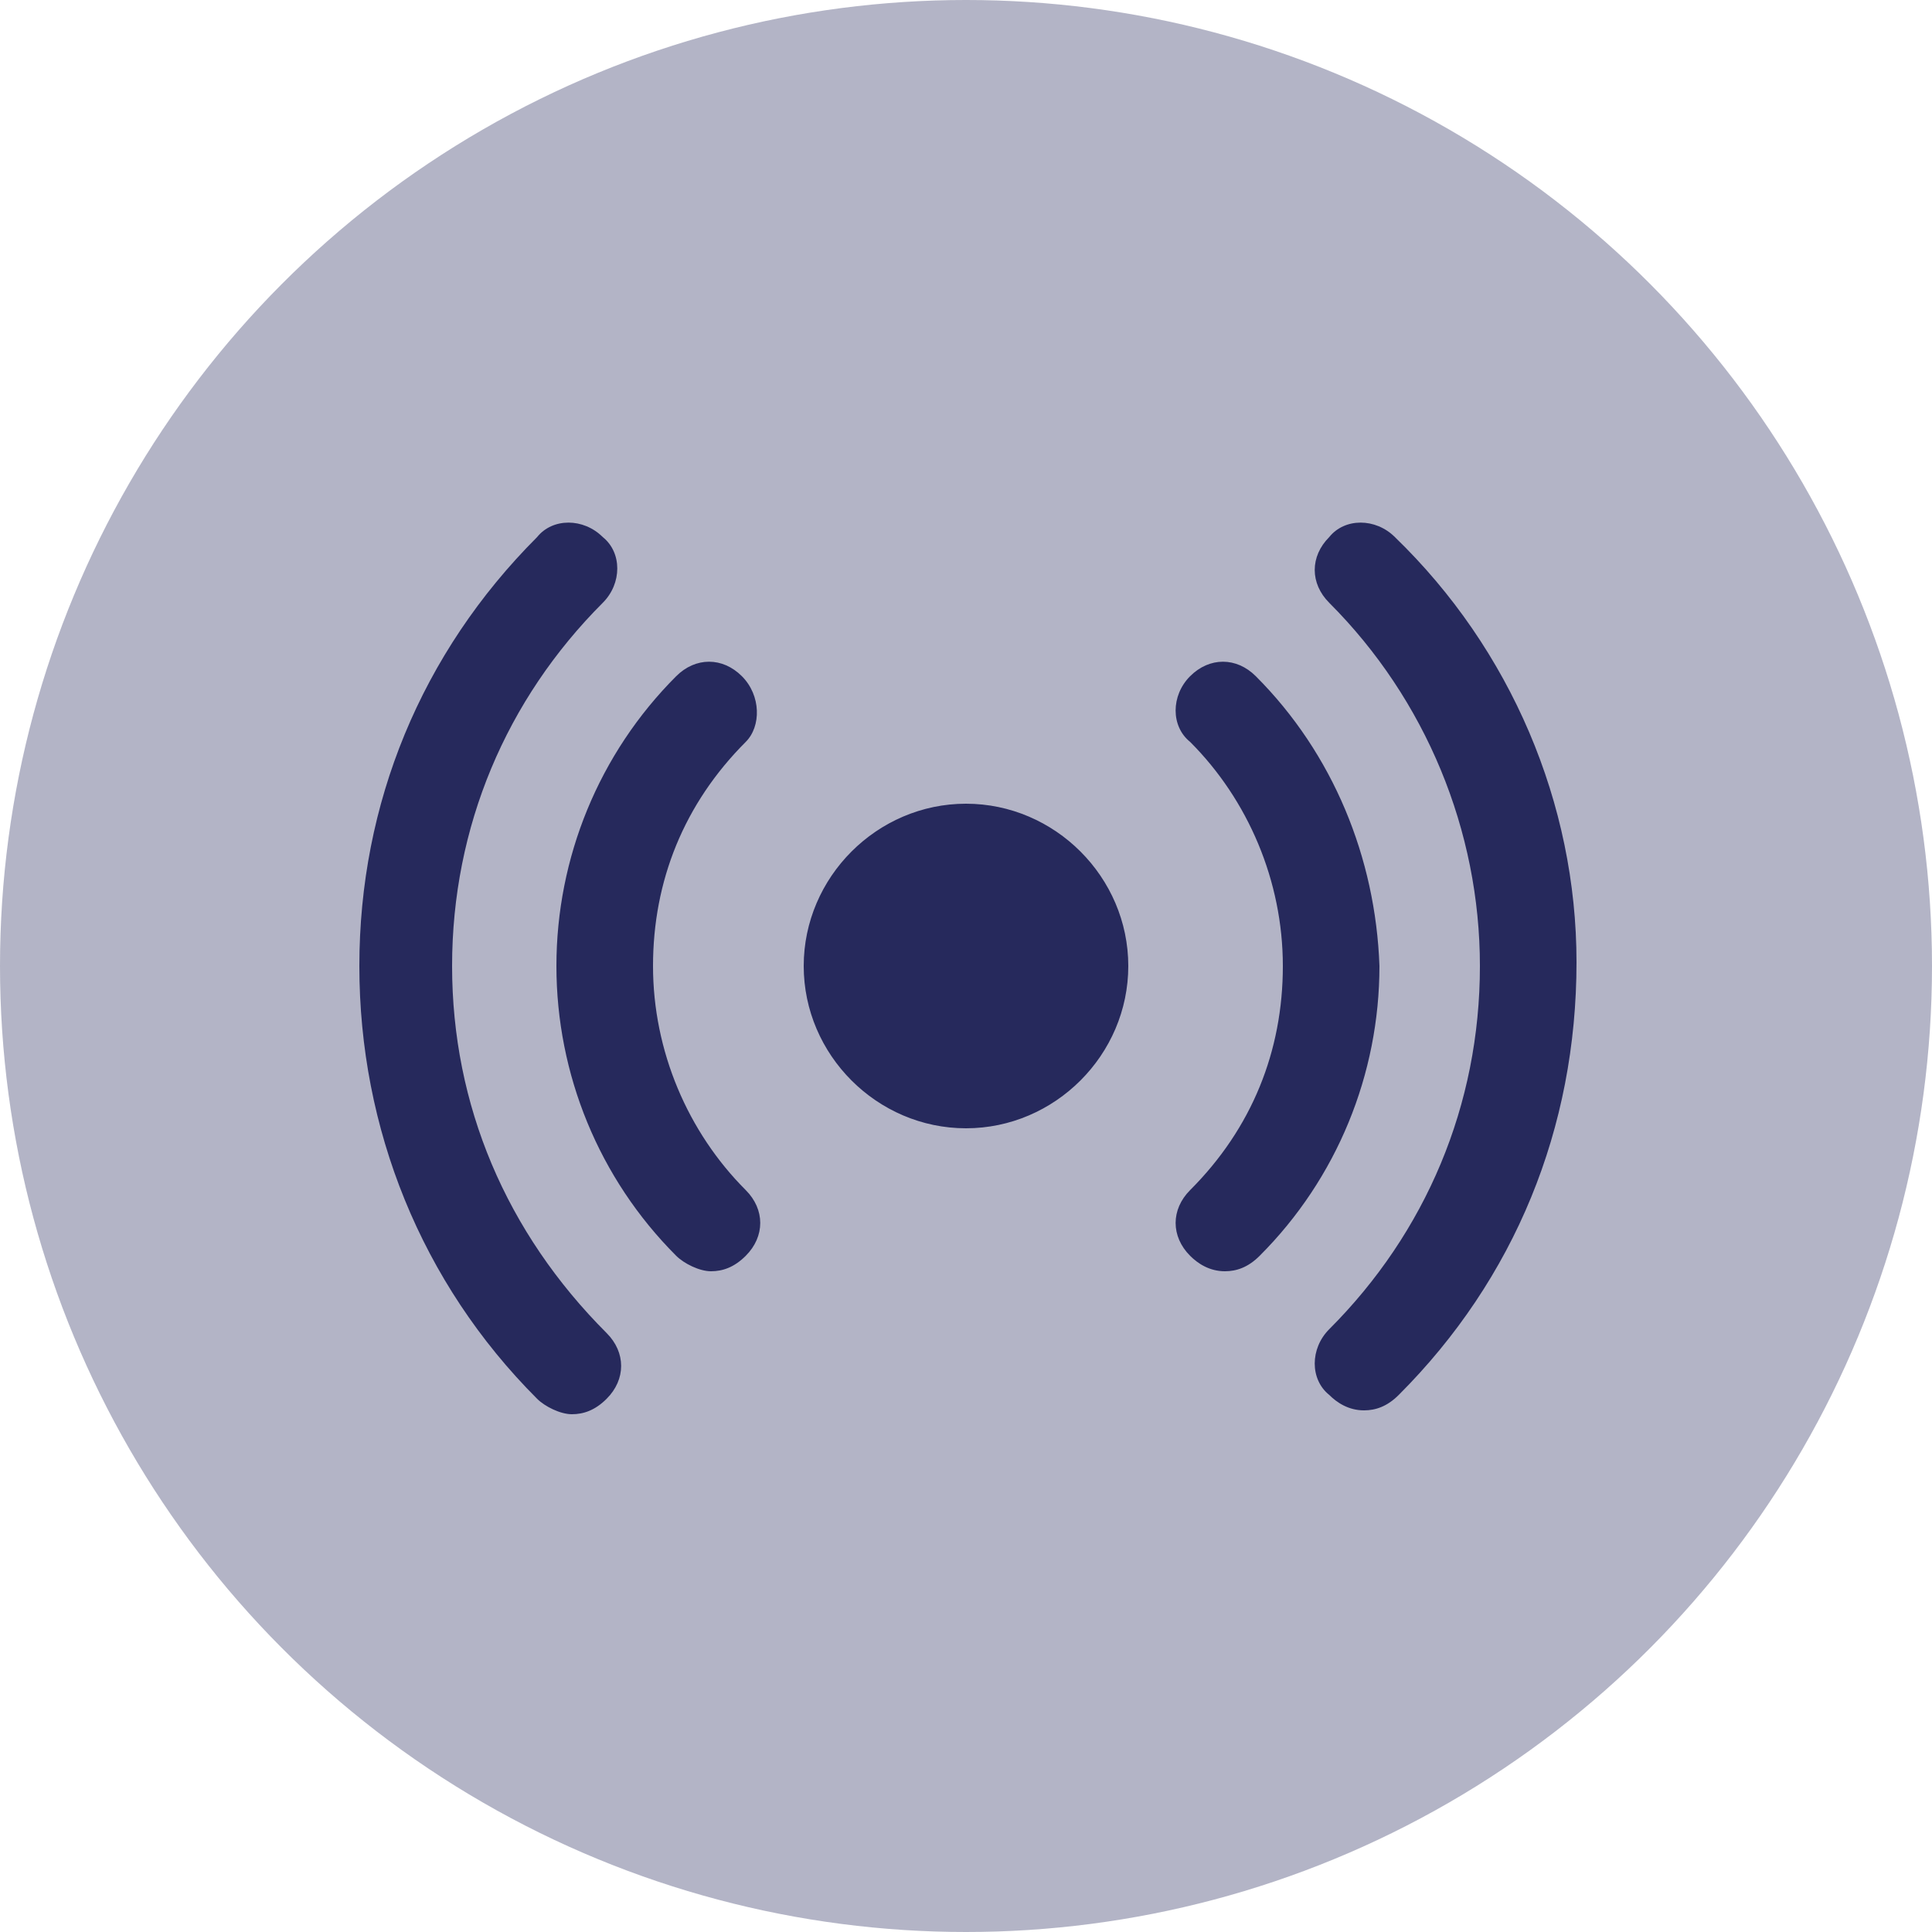 <?xml version="1.0" encoding="utf-8"?>
<!-- Generator: Adobe Illustrator 25.2.3, SVG Export Plug-In . SVG Version: 6.00 Build 0)  -->
<svg version="1.1" id="Layer_1" xmlns="http://www.w3.org/2000/svg" xmlns:xlink="http://www.w3.org/1999/xlink" x="0px" y="0px"
	 viewBox="0 0 50 50" style="enable-background:new 0 0 50 50;" xml:space="preserve">
<style type="text/css">
	.st0{opacity:0.35;}
	.st1{fill-rule:evenodd;clip-rule:evenodd;fill:#26295C;}
	.st2{fill:#26295C;}
	.st3{fill:#E42813;}
	.st4{fill-rule:evenodd;clip-rule:evenodd;fill:url(#SVGID_1_);}
	.st5{fill:url(#SVGID_2_);}
</style>
<g id="Page-1" class="st0">
	<g id="Home-003-V3" transform="translate(-1429, -1356)">
		<g id="SERVICES" transform="translate(240, 1132)">
			<g id="_x30_4-copy-3" transform="translate(1164, 199)">
				<g id="icon" transform="translate(25, 25)">
					<circle id="Oval" class="st1" cx="25" cy="25" r="25"/>
				</g>
			</g>
		</g>
	</g>
</g>
<g>
	<g>
		<g>
			<polygon class="st2" points="-235.9,-22.2 -254.6,30.9 -273.4,-22.2 -290.7,-22.2 -290.7,47.2 -277.8,47.2 -277.8,-4.9 
				-260,47.2 -249.2,47.2 -231.1,-4.9 -231.1,47.2 -218.3,47.2 -218.3,-22.2 			"/>
			<rect x="-621.3" y="-22.2" class="st2" width="12.8" height="69.3"/>
			<path class="st2" d="M-339.2-23.3c-19.8,0-36,16.2-36,36s16.2,36,36,36c19.8,0,36-16.2,36-36S-319.4-23.3-339.2-23.3z
				 M-339.2,36.5c-13.2,0-23.8-10.6-23.8-23.8s10.6-23.8,23.8-23.8c13.2,0,23.8,10.6,23.8,23.8S-326.1,36.5-339.2,36.5z"/>
			<path class="st2" d="M-397.5-15c-4.1-2.4-8.6-4.2-13.3-5.3c-2.3-0.5-4.9-1-7.6-1.4c-2.7-0.3-5.7-0.4-9-0.4h-12.2v69.3h16
				c7.2,0,13.4-1.1,18.7-3.3c5.3-2.2,9.4-4.9,12.4-8.3c3-3.4,5.2-6.9,6.4-10.7c1.4-3.8,1.9-7.6,1.9-11.4l-0.1-3.1
				C-385.4-2-389.8-10.4-397.5-15z M-397.4,15.7c-0.1,1-0.3,1.8-0.4,2.3c-0.1,0.7-0.3,1.1-0.3,1.4c-0.1,0.5-0.3,1.1-0.4,1.4l-0.8,2
				c-1.4,2.9-3.3,5.2-5.6,6.9c-2.3,1.8-5.2,3-8.3,3.8s-6.8,1.1-10.9,1.1h-1.4h-1.6l0.1-44.3c0.1,0,0.5-0.1,1.4-0.1h1.6
				c4.3,0,8.2,0.5,11.7,1.8c3.5,1.1,6.4,2.7,8.6,4.8c2.2,2,3.8,4.3,4.8,7.1c0.7,1.5,1.1,3,1.2,4.3c0.3,1.1,0.4,2.7,0.4,4.8
				L-397.4,15.7z"/>
			<path class="st2" d="M-495.6,24h29.1c-2.3,3.9-5.3,6.9-9.1,9.1c-3.8,2.2-7.7,3.3-11.8,3.3c-1.9,0-3.9-0.3-5.8-0.8
				c-1-0.3-2-0.5-3-1l-2.9-1.4c-3.7-2-6.7-4.9-9-8.6c-2.3-3.8-3.4-7.9-3.4-12.6c0-4.1,1.1-7.9,3.3-11.4s4.9-6.1,8.3-8.2
				c2.2-1.2,3.9-2,5.3-2.4c1.9-0.7,3.8-1,5.4-1h2c1.8,0,3.5,0.3,5.3,0.7c1.8,0.4,3.4,1.1,5,1.9c3.3,1.6,5.8,3.9,7.6,6.8h15.4
				c-3-6.4-6.7-11.3-11.1-14.4c-4.5-3.3-8.8-5.3-12.9-6.1c-2-0.5-3.9-0.8-5.7-1.1c-1.9-0.1-3.8-0.3-5.8-0.3c-2,0-4.2,0.3-6.5,0.8
				c-2.3,0.5-4.3,1.4-6.4,2.2c-4.3,2-8.2,4.6-11.3,7.9c-3.1,3.1-5.7,6.8-7.6,11c-1.1,2.2-1.8,4.3-2.3,6.7c-0.5,2.3-0.8,4.6-0.8,6.7
				l-0.1,1.1l0.1,2.4l0.3,2.3c0.3,1.4,0.5,2.9,1,4.5c1.1,3.4,2.4,6.2,3.8,8.7c3.5,5.6,8.2,9.9,13.9,13.2c5.7,3.3,11.8,4.8,18.6,4.8
				c6.9,0,13.2-1.8,18.9-5.2c5.7-3.5,10.1-8,13.2-13.6c3.1-5.6,4.6-11.7,4.6-18.1h-45.4V24z"/>
			<polygon class="st2" points="-549.4,28.9 -577.9,-22.2 -592.6,-22.2 -592.6,47.2 -579.8,47.2 -579.8,-3.5 -550.8,47.2 
				-536.5,47.2 -536.5,-22.2 -549.4,-22.2 			"/>
			<polygon class="st2" points="-647.2,-22.2 -668.8,8.1 -668.8,-22.2 -681.7,-22.2 -681.7,47.2 -668.8,47.2 -668.8,16.7 
				-647.2,47.2 -631.9,47.2 -658.1,11.9 -631.9,-22.2 			"/>
		</g>
	</g>
	<g>
		<path class="st3" d="M-650,62.2h-12.2V59h28v3.2h-12.2v31.4h-3.7V62.2z"/>
		<path class="st3" d="M-596.5,90.4v3.2H-621V59h23.7v3.2h-20.1v12.3h17.9v3.1h-17.9v12.8H-596.5z"/>
		<path class="st3" d="M-575,91.6c-2.8-1.5-4.9-3.6-6.5-6.3c-1.6-2.7-2.3-5.7-2.3-9c0-3.3,0.8-6.3,2.3-9c1.6-2.7,3.7-4.8,6.5-6.3
			c2.8-1.5,5.9-2.3,9.3-2.3c2.6,0,4.9,0.4,7.1,1.3c2.2,0.9,4,2.1,5.5,3.8l-2.3,2.3c-2.7-2.7-6.1-4.1-10.2-4.1
			c-2.7,0-5.2,0.6-7.5,1.9c-2.2,1.3-4,3-5.3,5.1c-1.3,2.2-1.9,4.6-1.9,7.3c0,2.7,0.6,5.1,1.9,7.3c1.3,2.2,3,3.9,5.3,5.1
			c2.2,1.3,4.7,1.9,7.5,1.9c4.1,0,7.6-1.4,10.2-4.1l2.3,2.3c-1.5,1.6-3.4,2.9-5.6,3.8c-2.2,0.9-4.6,1.3-7.1,1.3
			C-569.1,93.9-572.2,93.1-575,91.6z"/>
		<path class="st3" d="M-508.9,59v34.6h-3.6v-16h-21.6v16h-3.7V59h3.7v15.4h21.6V59H-508.9z"/>
		<path class="st3" d="M-461.3,59v34.6h-3l-22.2-28.1v28.1h-3.7V59h3l22.3,28.1V59H-461.3z"/>
		<path class="st3" d="M-436.9,91.6c-2.8-1.5-5-3.6-6.5-6.3c-1.6-2.7-2.3-5.7-2.3-9c0-3.3,0.8-6.3,2.3-9c1.6-2.7,3.7-4.8,6.5-6.3
			c2.8-1.5,5.9-2.3,9.3-2.3c3.4,0,6.5,0.8,9.3,2.3c2.7,1.5,4.9,3.6,6.5,6.3c1.6,2.7,2.4,5.7,2.4,9c0,3.3-0.8,6.3-2.4,9
			c-1.6,2.7-3.7,4.8-6.5,6.3c-2.8,1.5-5.8,2.3-9.3,2.3C-431,93.9-434.1,93.1-436.9,91.6z M-420.1,88.8c2.2-1.2,3.9-2.9,5.2-5.1
			c1.3-2.2,1.9-4.6,1.9-7.3c0-2.7-0.6-5.1-1.9-7.3c-1.3-2.2-3-3.9-5.2-5.1c-2.2-1.2-4.7-1.9-7.4-1.9c-2.7,0-5.2,0.6-7.4,1.9
			c-2.2,1.2-4,2.9-5.2,5.1c-1.3,2.2-1.9,4.6-1.9,7.3c0,2.7,0.6,5.1,1.9,7.3c1.3,2.2,3,3.9,5.2,5.1c2.2,1.2,4.7,1.9,7.4,1.9
			C-424.8,90.6-422.3,90-420.1,88.8z"/>
		<path class="st3" d="M-393.8,59h3.7v31.4h19.4v3.2h-23V59z"/>
		<path class="st3" d="M-352.2,91.6c-2.8-1.5-5-3.6-6.5-6.3c-1.6-2.7-2.3-5.7-2.3-9c0-3.3,0.8-6.3,2.3-9c1.6-2.7,3.7-4.8,6.5-6.3
			c2.8-1.5,5.9-2.3,9.3-2.3c3.4,0,6.5,0.8,9.3,2.3c2.7,1.5,4.9,3.6,6.5,6.3c1.6,2.7,2.4,5.7,2.4,9c0,3.3-0.8,6.3-2.4,9
			c-1.6,2.7-3.7,4.8-6.5,6.3c-2.8,1.5-5.8,2.3-9.3,2.3C-346.3,93.9-349.4,93.1-352.2,91.6z M-335.5,88.8c2.2-1.2,3.9-2.9,5.2-5.1
			c1.3-2.2,1.9-4.6,1.9-7.3c0-2.7-0.6-5.1-1.9-7.3c-1.3-2.2-3-3.9-5.2-5.1c-2.2-1.2-4.7-1.9-7.4-1.9c-2.7,0-5.2,0.6-7.4,1.9
			c-2.2,1.2-4,2.9-5.2,5.1c-1.3,2.2-1.9,4.6-1.9,7.3c0,2.7,0.6,5.1,1.9,7.3c1.3,2.2,3,3.9,5.2,5.1c2.2,1.2,4.7,1.9,7.4,1.9
			C-340.1,90.6-337.7,90-335.5,88.8z"/>
		<path class="st3" d="M-284.8,76.3h3.5v13.2c-1.6,1.4-3.5,2.5-5.7,3.3c-2.2,0.8-4.5,1.1-7,1.1c-3.5,0-6.6-0.8-9.3-2.3
			c-2.8-1.5-4.9-3.6-6.5-6.3c-1.6-2.7-2.4-5.7-2.4-9c0-3.3,0.8-6.3,2.4-9c1.6-2.7,3.8-4.8,6.5-6.3c2.8-1.5,5.9-2.3,9.4-2.3
			c2.6,0,5.1,0.4,7.3,1.3c2.2,0.8,4.1,2.1,5.6,3.7l-2.3,2.3c-2.7-2.7-6.2-4.1-10.4-4.1c-2.8,0-5.3,0.6-7.6,1.9
			c-2.3,1.2-4,2.9-5.3,5.1c-1.3,2.2-1.9,4.6-1.9,7.3c0,2.7,0.6,5.1,1.9,7.3c1.3,2.2,3,3.9,5.3,5.1c2.2,1.3,4.8,1.9,7.6,1.9
			c3.6,0,6.6-0.9,9-2.7V76.3z"/>
		<path class="st3" d="M-251.7,81.6v12h-3.6v-12L-269.1,59h3.9l11.9,19.4l11.9-19.4h3.7L-251.7,81.6z"/>
	</g>
</g>
<g>
	<path class="st2" d="M19.2,17.5c-0.5-0.5-1.2-0.5-1.7,0c-2,2-3.1,4.7-3.1,7.5c0,2.8,1.1,5.5,3.1,7.5c0.2,0.2,0.6,0.4,0.9,0.4
		c0.3,0,0.6-0.1,0.9-0.4c0.5-0.5,0.5-1.2,0-1.7c-1.5-1.5-2.4-3.6-2.4-5.8c0-2.2,0.8-4.2,2.4-5.8C19.7,18.8,19.7,18,19.2,17.5
		L19.2,17.5L19.2,17.5z M32.5,17.5c-0.5-0.5-1.2-0.5-1.7,0c-0.5,0.5-0.5,1.3,0,1.7c1.5,1.5,2.4,3.6,2.4,5.8c0,2.2-0.8,4.2-2.4,5.8
		c-0.5,0.5-0.5,1.2,0,1.7c0.2,0.2,0.5,0.4,0.9,0.4c0.3,0,0.6-0.1,0.9-0.4c2-2,3.1-4.7,3.1-7.5C35.6,22.2,34.5,19.5,32.5,17.5
		L32.5,17.5L32.5,17.5z M11.7,25c0-3.6,1.4-6.9,3.9-9.4c0.5-0.5,0.5-1.3,0-1.7c-0.5-0.5-1.3-0.5-1.7,0c-3,3-4.6,6.9-4.6,11.1
		c0,4.2,1.6,8.2,4.6,11.2c0.2,0.2,0.6,0.4,0.9,0.4c0.3,0,0.6-0.1,0.9-0.4c0.5-0.5,0.5-1.2,0-1.7C13.1,31.9,11.7,28.6,11.7,25
		L11.7,25L11.7,25z M36.1,13.9c-0.5-0.5-1.3-0.5-1.7,0c-0.5,0.5-0.5,1.2,0,1.7c2.5,2.5,3.9,5.9,3.9,9.4c0,3.6-1.4,6.9-3.9,9.4
		c-0.5,0.5-0.5,1.3,0,1.7c0.2,0.2,0.5,0.4,0.9,0.4c0.3,0,0.6-0.1,0.9-0.4c3-3,4.6-6.9,4.6-11.2C40.8,20.8,39.1,16.8,36.1,13.9
		L36.1,13.9L36.1,13.9z M25,20.8c2.3,0,4.2,1.9,4.2,4.2c0,2.3-1.9,4.2-4.2,4.2c-2.3,0-4.2-1.9-4.2-4.2C20.8,22.7,22.7,20.8,25,20.8
		L25,20.8L25,20.8z"/>
</g>
<g>
	<linearGradient id="SVGID_1_" gradientUnits="userSpaceOnUse" x1="-60.564" y1="28.701" x2="-78.567" y2="46.704">
		<stop  offset="0" style="stop-color:#E42917"/>
		<stop  offset="1" style="stop-color:#BF1F18"/>
	</linearGradient>
	<path class="st4" d="M-63.2,34.8c-1.8-5.9-7.1-6.2-7.2-14.3c-2.7,3.4-4.7,5.9-4.4,10.6c0.2,2.9,1.1,3.6,1.9,6
		c0.6,1.6-1,3.3-2.6,2.7c-2.5-0.9-1.8-4-0.6-6.3c-6.3,2.6-5.8,10.3-1.4,14.2h2.2c-1.2-1.3-2-3-1.6-5.8c1.8,5.1,9.6,1.9,7.6-2.9
		c-1.4-3.2-2.2-6.2-1.2-9c1.5,5.7,4.5,4.5,5.9,12.6c1.9-1.2,3.3-3.2,3.1-6c2,3.6,0.9,8-2.2,11h2.1c6.5-5.1,6.6-17.6-2.1-20.9
		c1.4,2.8,2.4,6.3,0.6,8.2C-63.2,35-63.2,34.9-63.2,34.8L-63.2,34.8L-63.2,34.8z"/>
</g>
<linearGradient id="SVGID_2_" gradientUnits="userSpaceOnUse" x1="-58.329" y1="85.642" x2="-79.506" y2="106.819">
	<stop  offset="0" style="stop-color:#E42917"/>
	<stop  offset="1" style="stop-color:#BF1F18"/>
</linearGradient>
<path class="st5" d="M-64,90.8l0,0.2h-9.8l0-0.2V86c0,0,0.2-4.9,4.9-4.9c4.6,0,4.9,4.9,4.9,4.9V90.8L-64,90.8z M-67.1,104.4h-1.8v0
	h-1.8l1.3-5.3c-0.8-0.2-1.4-1-1.4-1.9c0-1.1,0.9-2,2-2c1.1,0,2,0.9,2,2c0,0.9-0.6,1.7-1.4,1.9L-67.1,104.4L-67.1,104.4z M-59.8,90.9
	h-1.6c0-0.9,0-2.4,0-5c0-7.5-7.5-7.5-7.5-7.5s-7.5,0-7.5,7.5c0,2.6,0,4.1,0,5H-78h-0.8v0.8V92v0.3v13.9v0.3v0.3v0.8h0.8h18.2h0.8
	v-0.8v-0.3v-0.3V92.3V92v-0.3v-0.8H-59.8L-59.8,90.9z"/>
</svg>
